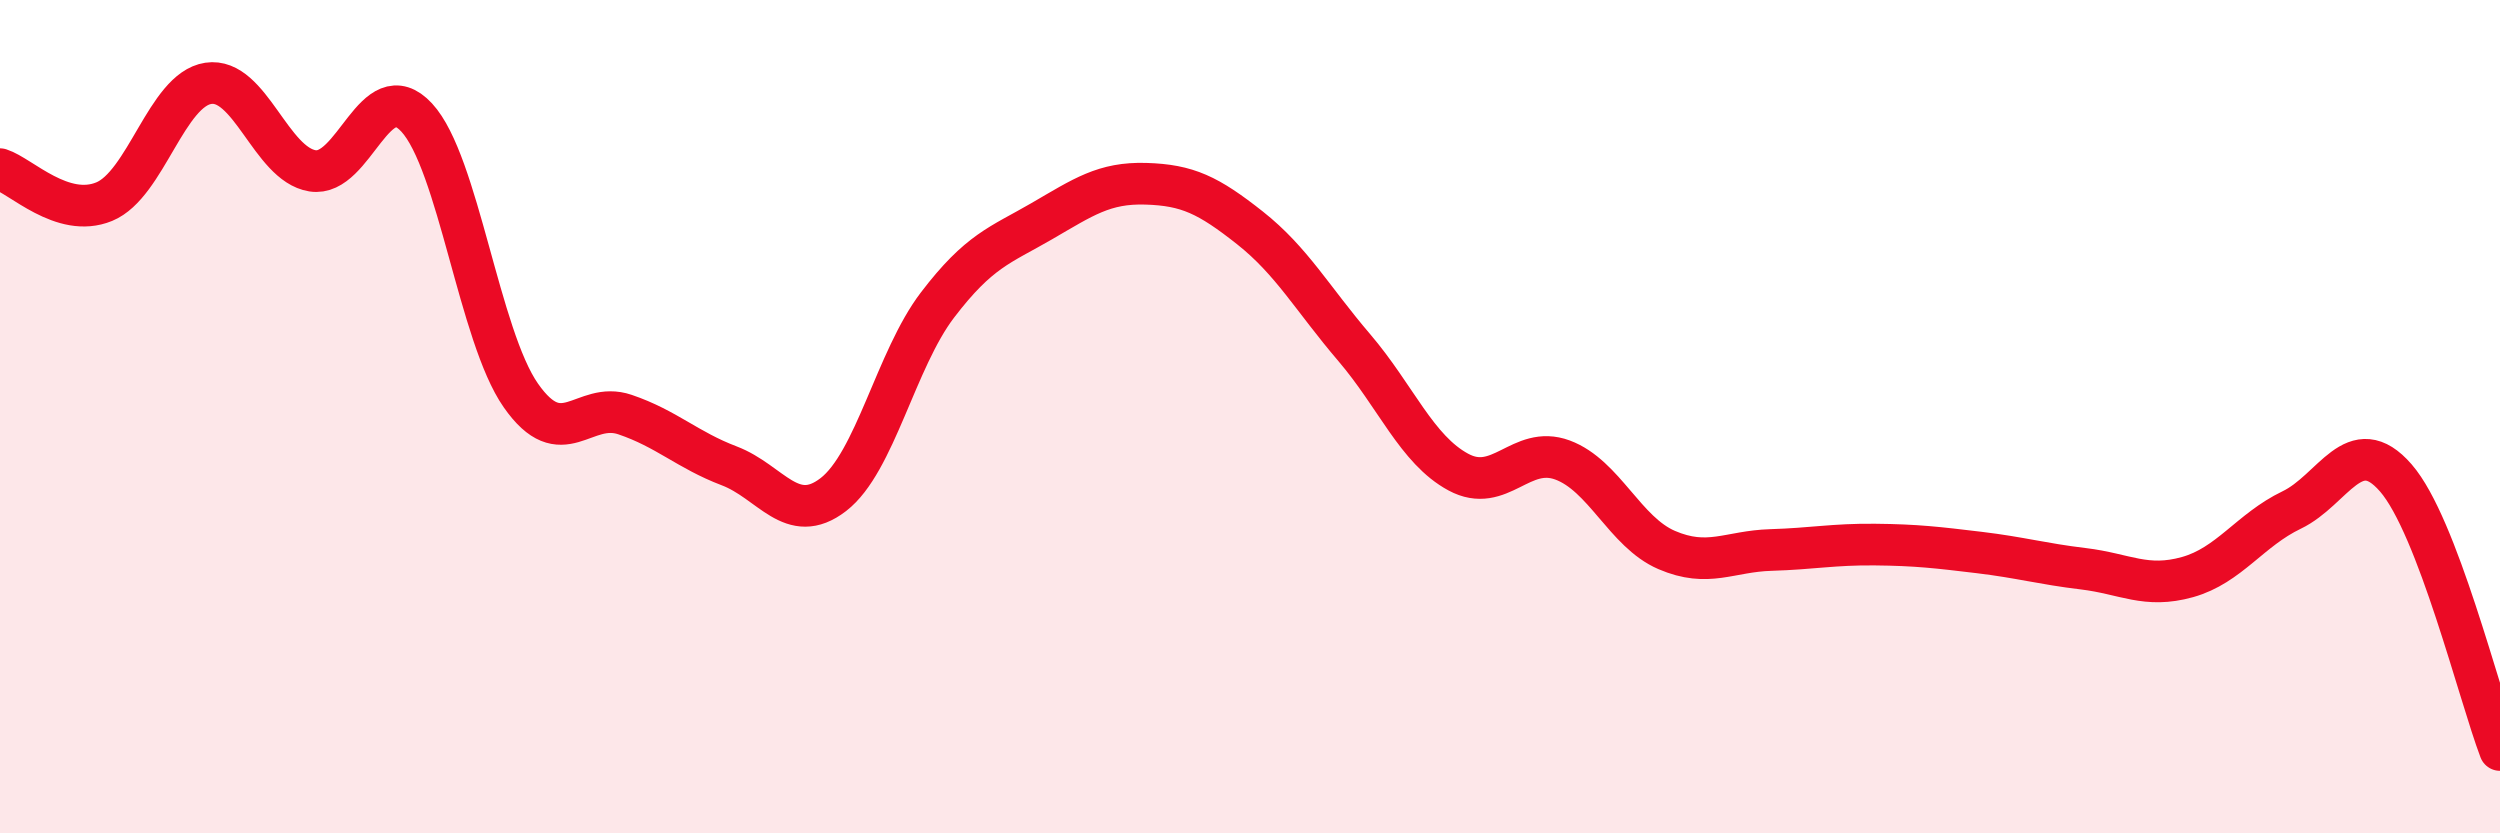 
    <svg width="60" height="20" viewBox="0 0 60 20" xmlns="http://www.w3.org/2000/svg">
      <path
        d="M 0,4.06 C 0.5,4.22 1.5,5.25 2.5,4.84 C 3.5,4.43 4,2.15 5,2 C 6,1.85 6.5,3.94 7.5,4.1 C 8.5,4.26 9,1.74 10,2.82 C 11,3.9 11.5,8.06 12.5,9.49 C 13.5,10.92 14,9.61 15,9.95 C 16,10.29 16.5,10.8 17.5,11.18 C 18.5,11.56 19,12.64 20,11.87 C 21,11.1 21.5,8.63 22.5,7.32 C 23.5,6.01 24,5.89 25,5.31 C 26,4.73 26.5,4.38 27.5,4.41 C 28.5,4.44 29,4.68 30,5.47 C 31,6.26 31.5,7.17 32.5,8.34 C 33.5,9.51 34,10.79 35,11.33 C 36,11.87 36.5,10.67 37.5,11.04 C 38.5,11.41 39,12.77 40,13.2 C 41,13.63 41.5,13.23 42.5,13.2 C 43.5,13.17 44,13.06 45,13.07 C 46,13.08 46.5,13.14 47.5,13.26 C 48.5,13.38 49,13.53 50,13.65 C 51,13.77 51.5,14.13 52.5,13.85 C 53.5,13.57 54,12.72 55,12.24 C 56,11.76 56.5,10.32 57.5,11.47 C 58.5,12.62 59.5,16.69 60,18L60 20L0 20Z"
        fill="#EB0A25"
        opacity="0.1"
        stroke-linecap="round"
        stroke-linejoin="round"
      />
      <path
        d="M 0,4.06 C 0.5,4.22 1.5,5.25 2.5,4.84 C 3.5,4.43 4,2.15 5,2 C 6,1.85 6.5,3.94 7.5,4.1 C 8.5,4.26 9,1.74 10,2.82 C 11,3.9 11.5,8.06 12.5,9.49 C 13.5,10.92 14,9.61 15,9.95 C 16,10.29 16.5,10.8 17.5,11.18 C 18.5,11.56 19,12.64 20,11.87 C 21,11.1 21.5,8.63 22.5,7.32 C 23.5,6.01 24,5.89 25,5.31 C 26,4.73 26.5,4.38 27.5,4.41 C 28.5,4.44 29,4.68 30,5.47 C 31,6.26 31.5,7.17 32.5,8.34 C 33.5,9.51 34,10.79 35,11.33 C 36,11.87 36.5,10.67 37.5,11.04 C 38.5,11.41 39,12.77 40,13.2 C 41,13.63 41.5,13.23 42.5,13.2 C 43.5,13.17 44,13.06 45,13.07 C 46,13.08 46.5,13.14 47.5,13.26 C 48.5,13.38 49,13.53 50,13.65 C 51,13.77 51.5,14.13 52.5,13.85 C 53.5,13.57 54,12.72 55,12.24 C 56,11.76 56.5,10.32 57.5,11.47 C 58.5,12.62 59.5,16.69 60,18"
        stroke="#EB0A25"
        stroke-width="1"
        fill="none"
        stroke-linecap="round"
        stroke-linejoin="round"
      />
    </svg>
  